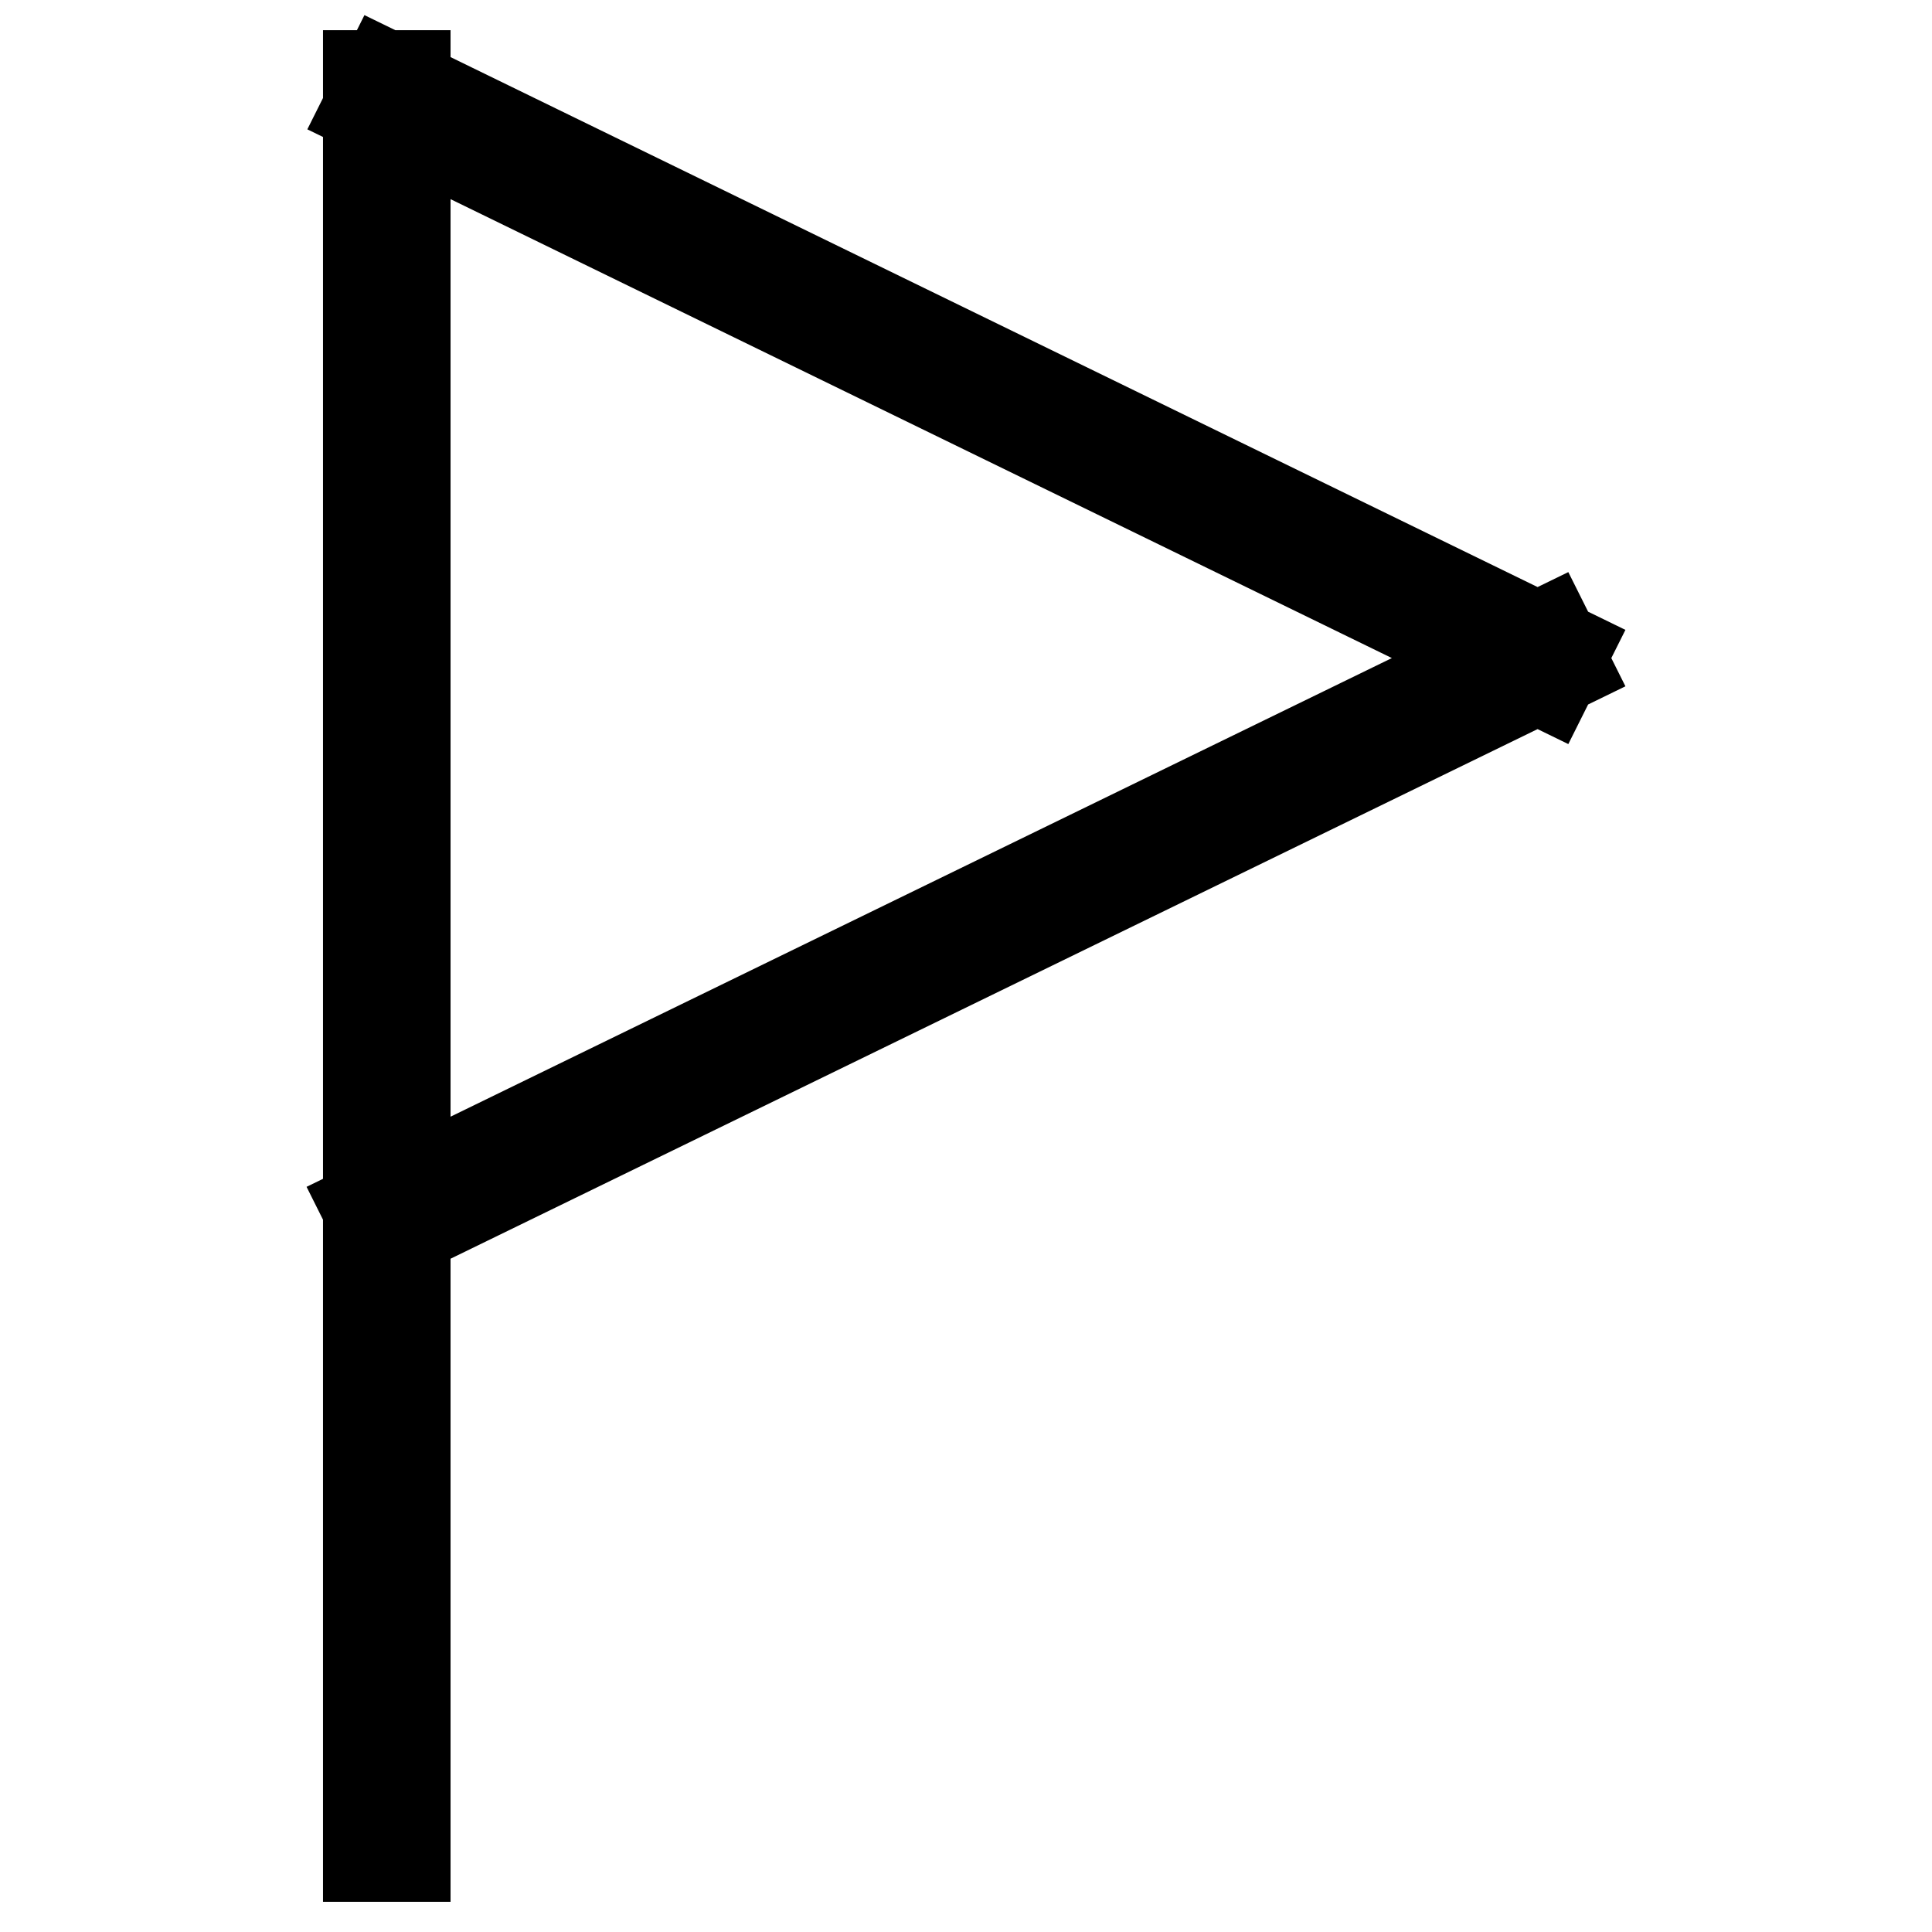 <?xml version="1.0" encoding="utf-8"?>
<!-- Svg Vector Icons : http://www.onlinewebfonts.com/icon -->
<!DOCTYPE svg PUBLIC "-//W3C//DTD SVG 1.1//EN" "http://www.w3.org/Graphics/SVG/1.1/DTD/svg11.dtd">
<svg version="1.1" xmlns="http://www.w3.org/2000/svg" xmlns:xlink="http://www.w3.org/1999/xlink" x="0px" y="0px" viewBox="0 0 256 256" enable-background="new 0 0 256 256" xml:space="preserve">
<g> <path stroke-width="12" fill-opacity="0" stroke="#000000"  d="M48.8,10h4.9v236h-4.9V10z M48.8,14.4l2.2-4.4l156.3,76.2l-2.2,4.4L48.8,14.4z M205.1,83.8l2.2,4.4 L50.9,164.4l-2.2-4.4L205.1,83.8z"/></g>
</svg>